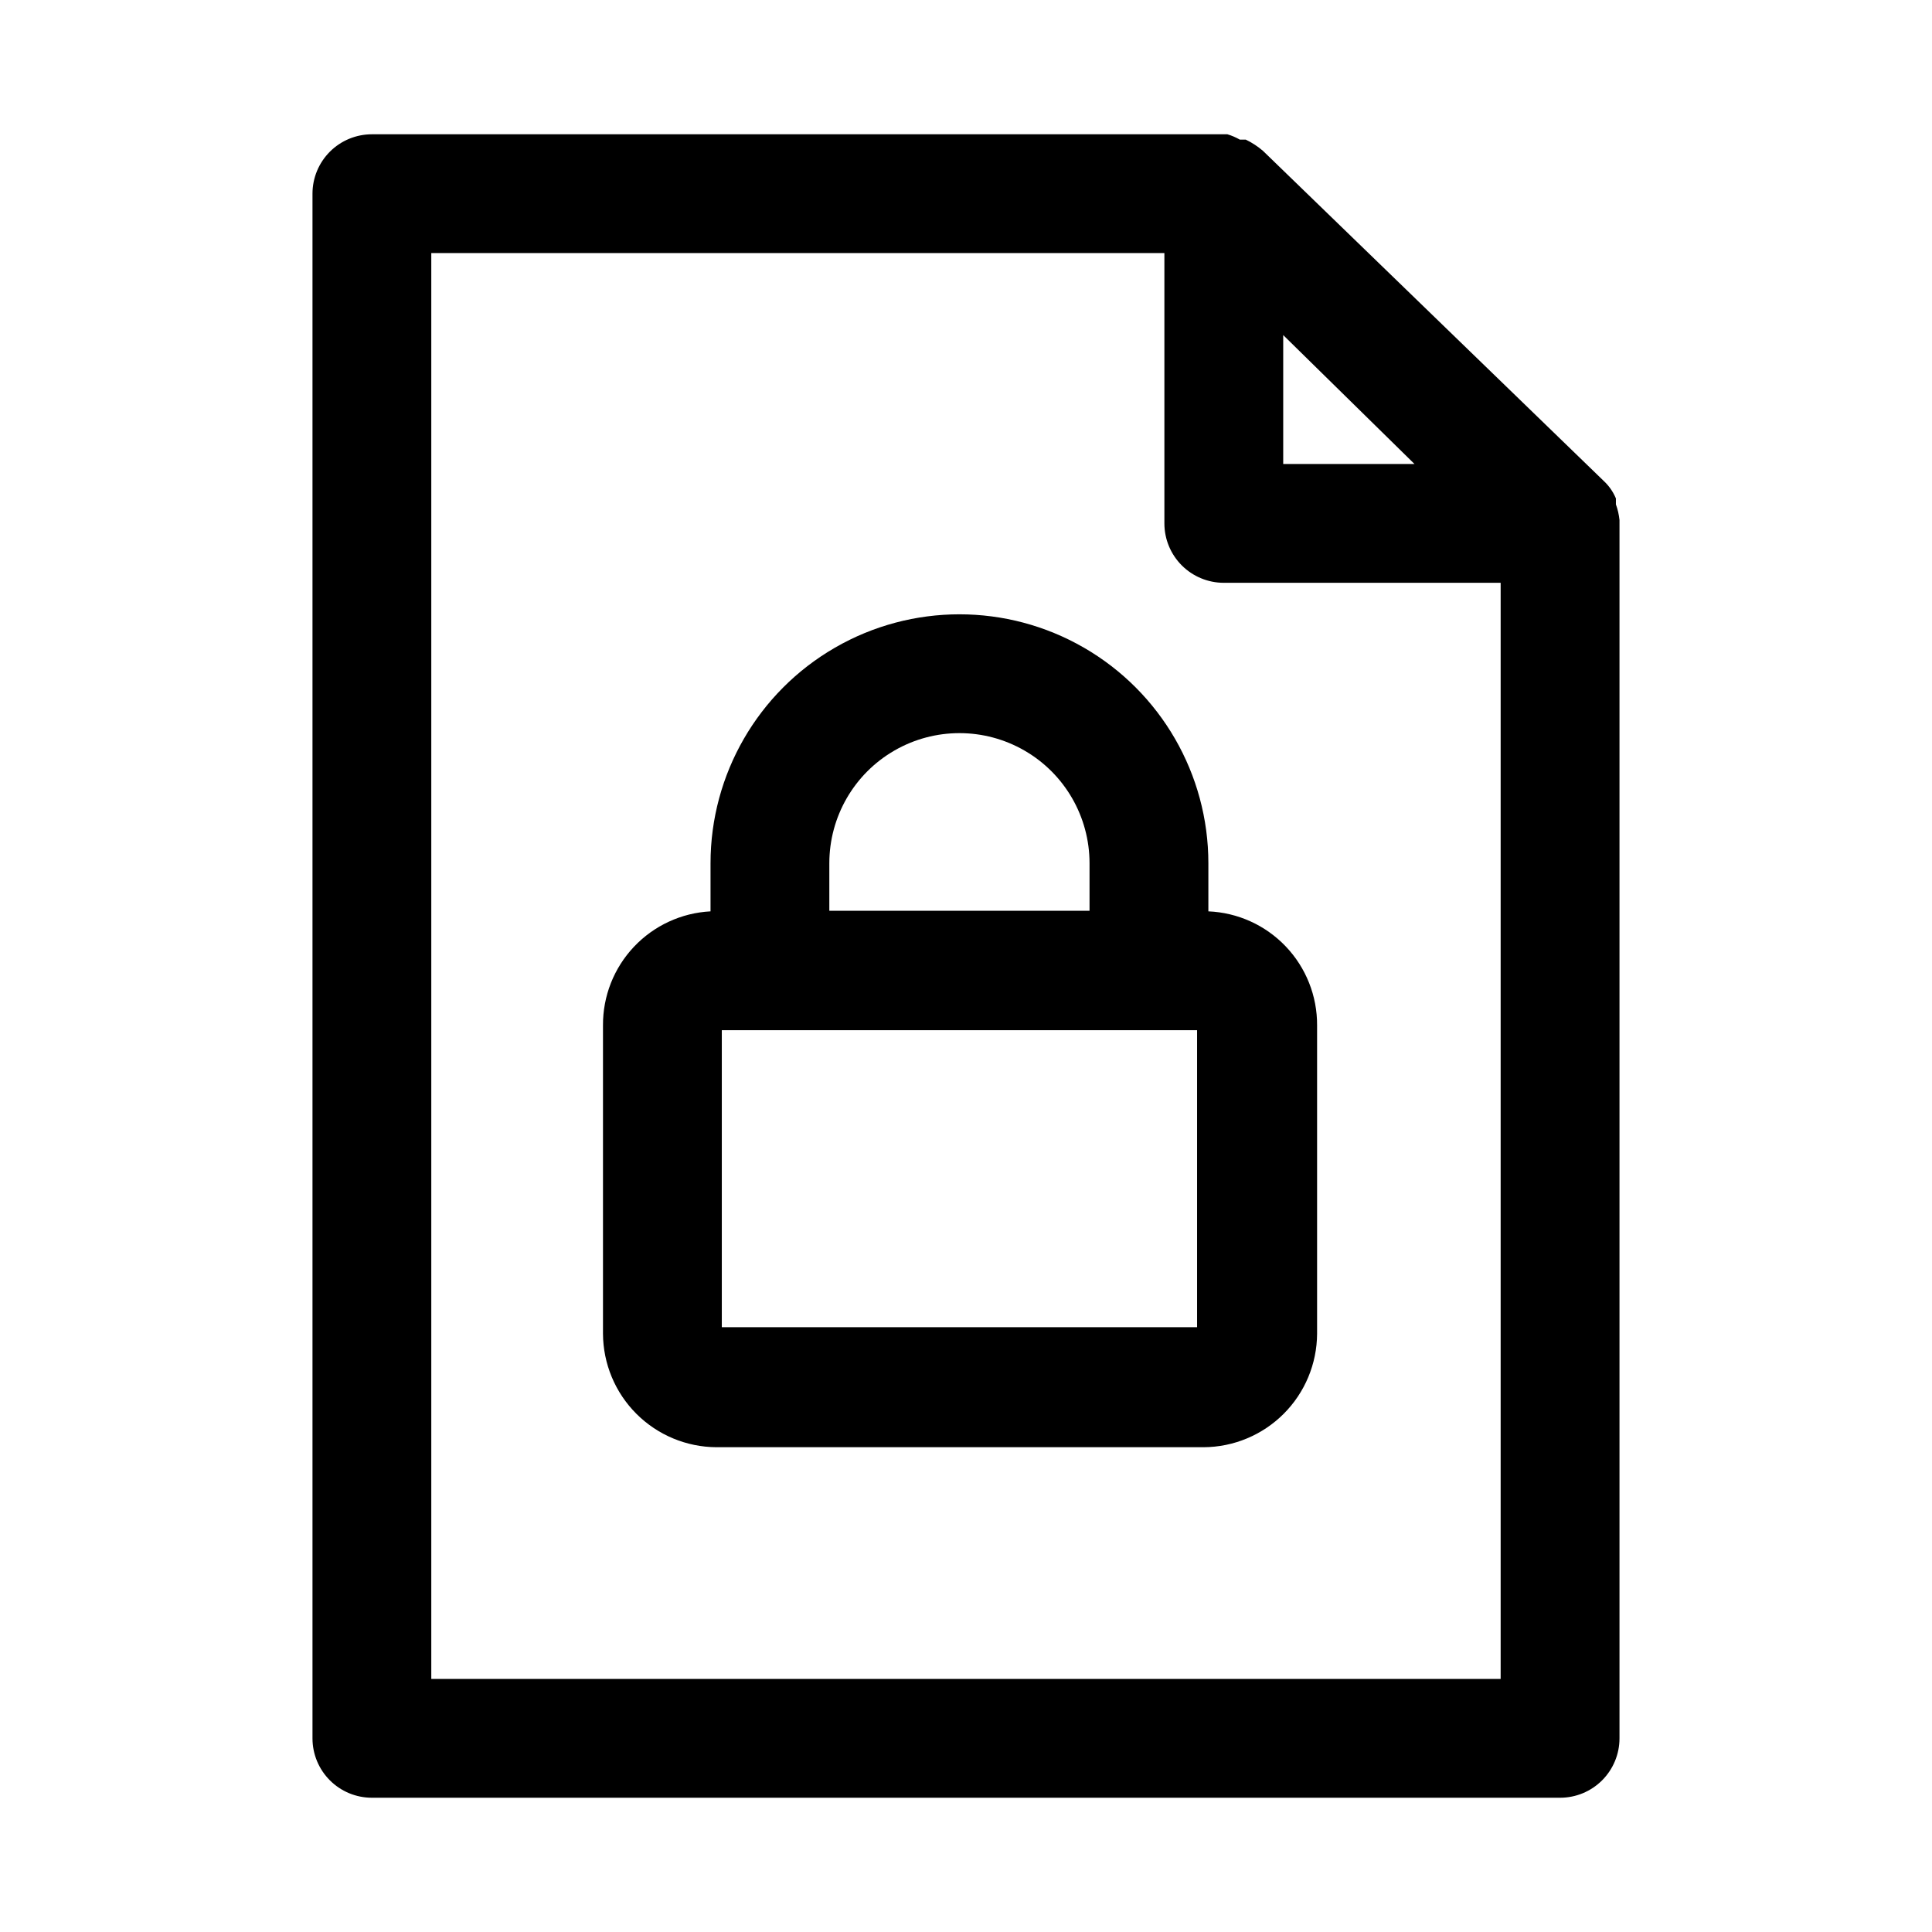 <?xml version="1.0" encoding="UTF-8"?>
<!-- Uploaded to: SVG Repo, www.svgrepo.com, Generator: SVG Repo Mixer Tools -->
<svg fill="#000000" width="800px" height="800px" version="1.1" viewBox="144 144 512 512" xmlns="http://www.w3.org/2000/svg">
 <path d="m464.23 385.52v-12.754c0-23.566-12.574-45.348-32.984-57.129-20.41-11.785-45.559-11.785-65.969 0-20.41 11.781-32.98 33.562-32.98 57.129v12.754c-7.727 0.402-15 3.769-20.309 9.402-5.309 5.629-8.242 13.086-8.191 20.824v81.711c0.043 7.965 3.223 15.59 8.855 21.219 5.629 5.629 13.254 8.812 21.219 8.852h129.1c7.961-0.039 15.586-3.223 21.215-8.852 5.633-5.629 8.812-13.254 8.855-21.219v-81.711c0.047-7.789-2.93-15.293-8.305-20.93-5.375-5.641-12.727-8.973-20.508-9.297zm-100.45-12.754c0-12.32 6.57-23.703 17.238-29.859 10.668-6.16 23.812-6.16 34.48 0 10.668 6.156 17.238 17.539 17.238 29.859v12.594h-68.957zm97.457 122.96h-125.95v-78.719h125.95zm111.94-213.96c-0.148-1.398-0.465-2.773-0.945-4.094v-1.574c-0.715-1.727-1.789-3.285-3.148-4.566l-90.371-87.539c-1.383-1.191-2.918-2.199-4.566-2.988h-1.574c-1.043-0.598-2.152-1.074-3.305-1.418h-226.71c-4.176 0-8.18 1.66-11.133 4.609-2.953 2.953-4.613 6.957-4.613 11.133v409.35c0 4.176 1.66 8.18 4.613 11.133 2.953 2.953 6.957 4.609 11.133 4.609h314.88c4.176 0 8.18-1.656 11.133-4.609 2.953-2.953 4.613-6.957 4.613-11.133v-321.96-0.945zm-89.113-48.965 34.793 34.164h-34.793zm-225.77 356.13v-377.86h194.28v71.637c0 4.176 1.66 8.18 4.613 11.133 2.953 2.949 6.957 4.609 11.133 4.609h73.367v290.48z"/>
</svg>